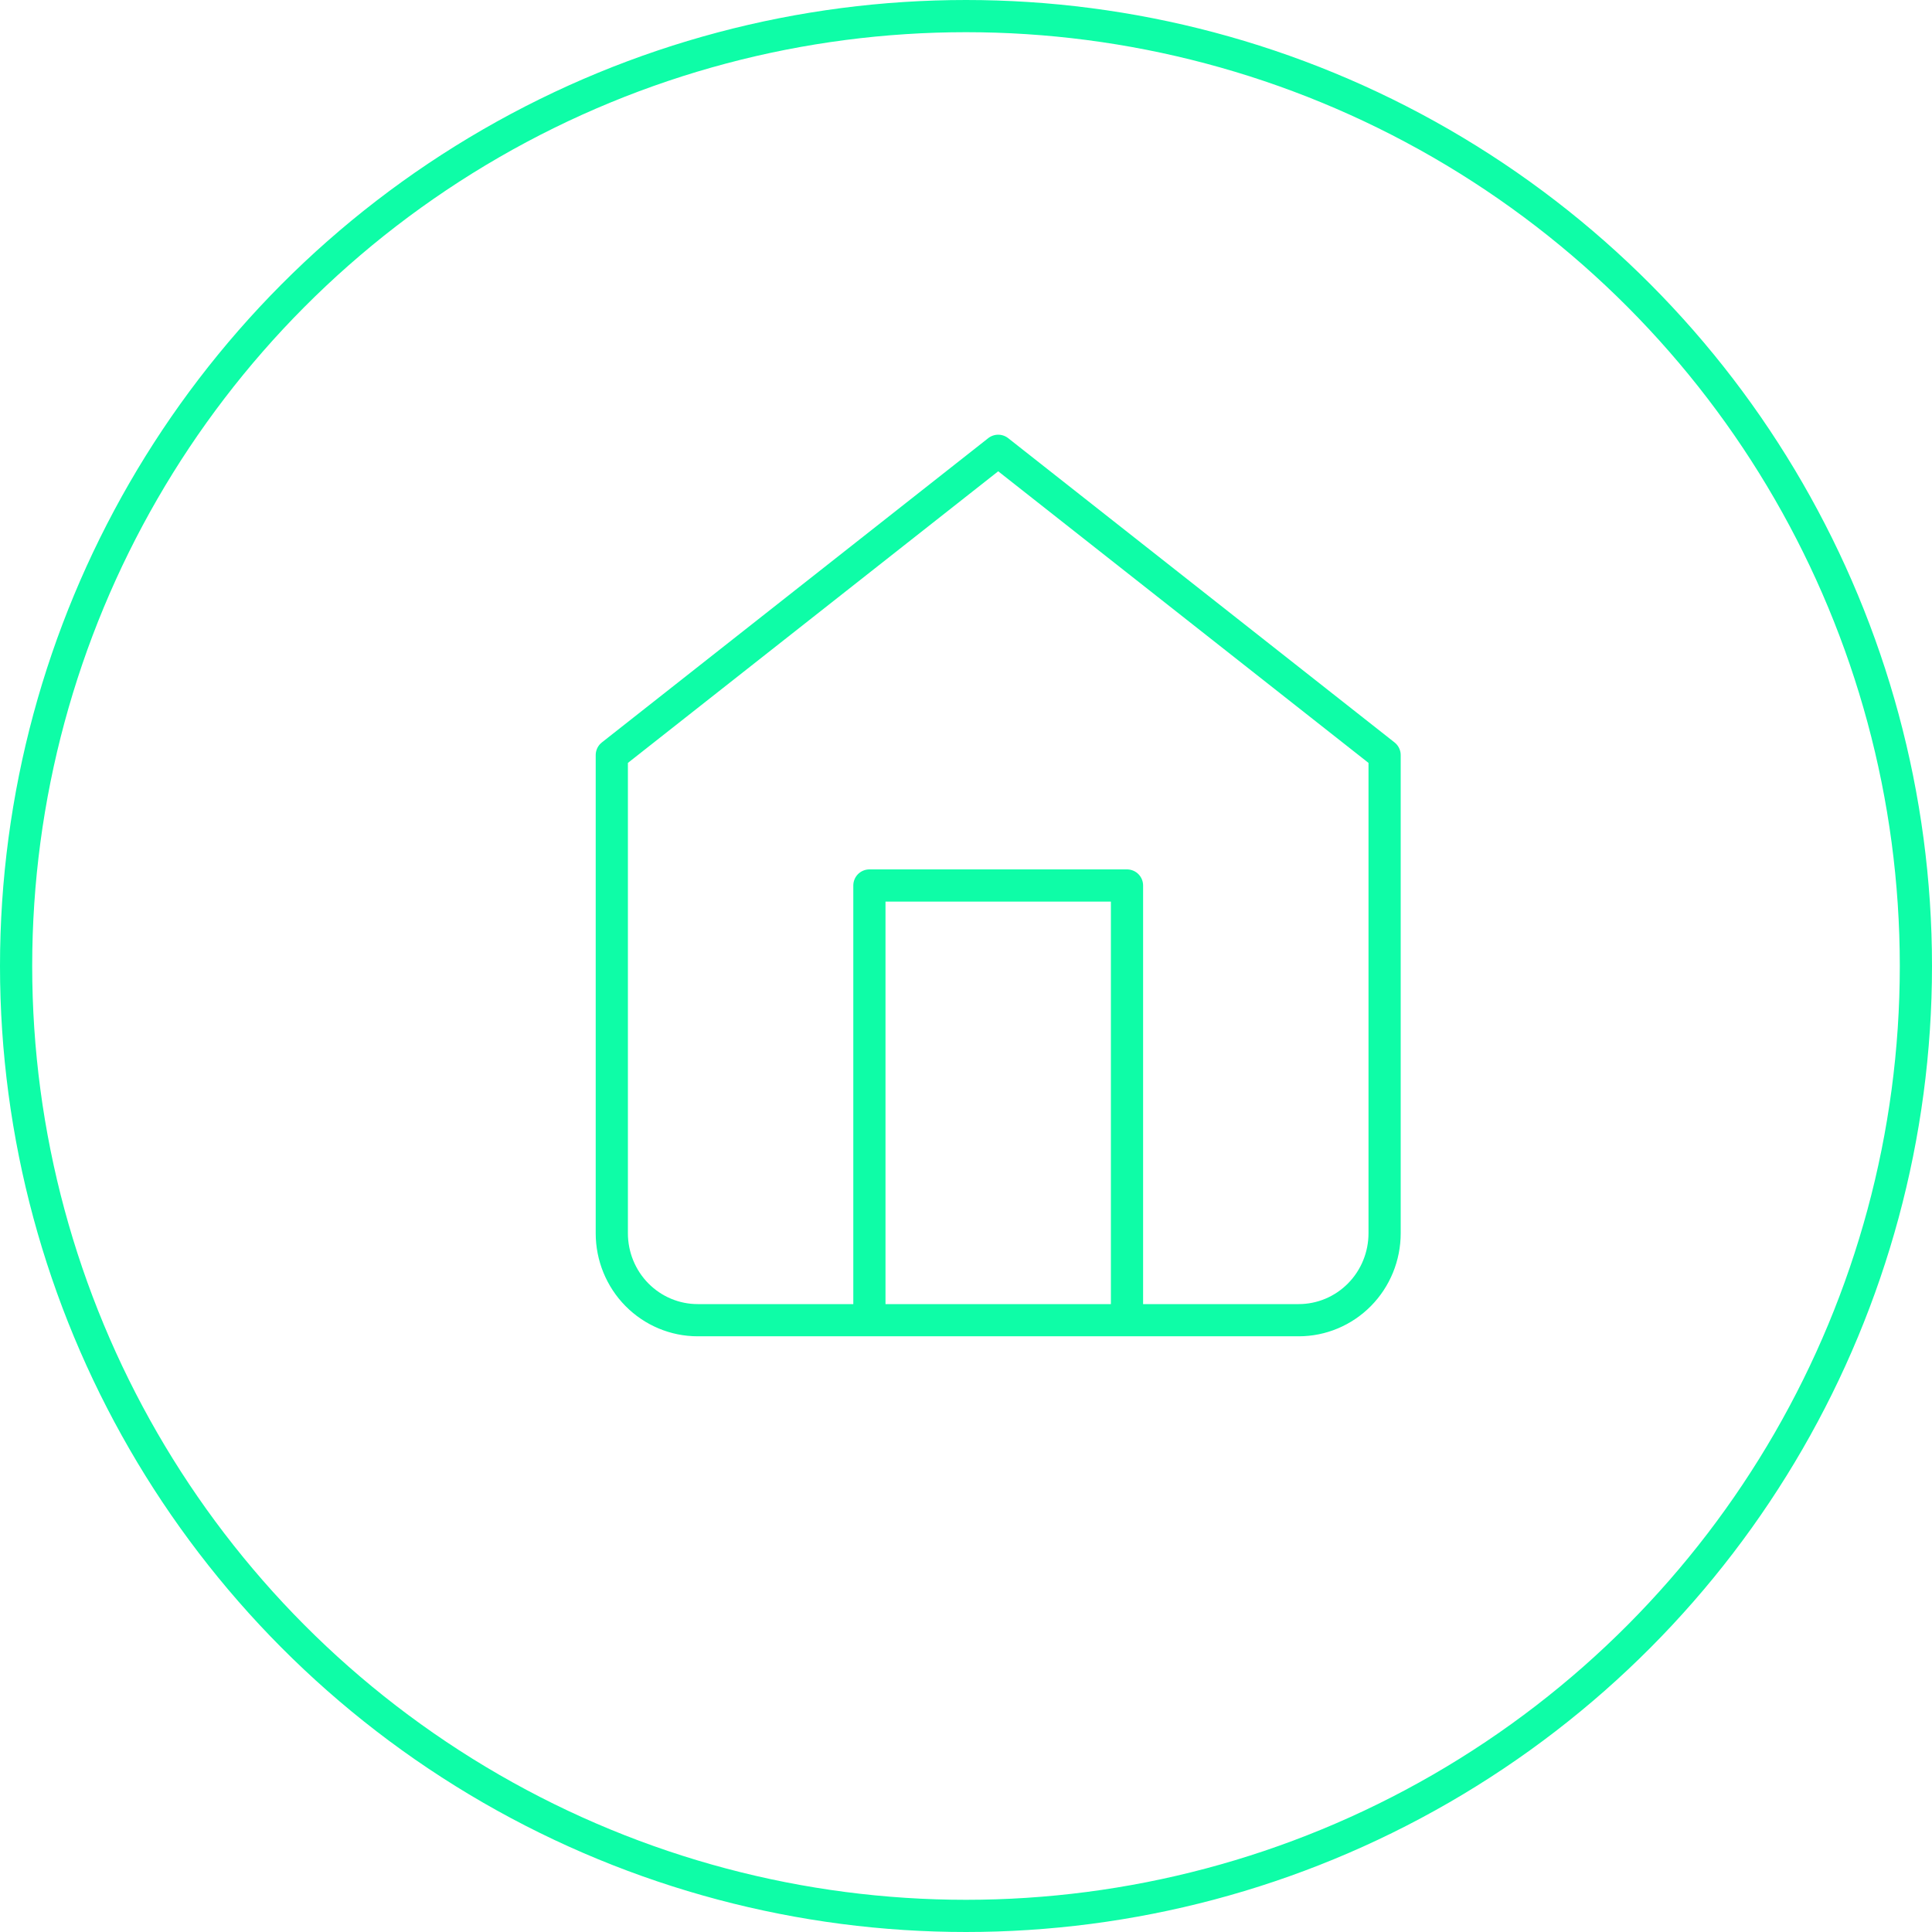 <?xml version="1.0" encoding="UTF-8"?> <svg xmlns="http://www.w3.org/2000/svg" width="60" height="60" viewBox="0 0 60 60" fill="none"> <circle cx="30" cy="30" r="29.5" stroke="#0EFDA7"></circle> <path d="M27 41V27.5H35V41M19 23.45L31 14L43 23.45V38.3C43 39.016 42.719 39.703 42.219 40.209C41.719 40.715 41.041 41 40.333 41H21.667C20.959 41 20.281 40.715 19.781 40.209C19.281 39.703 19 39.016 19 38.3V23.45Z" stroke="#0EFDA7" stroke-linecap="round" stroke-linejoin="round"></path> </svg> 